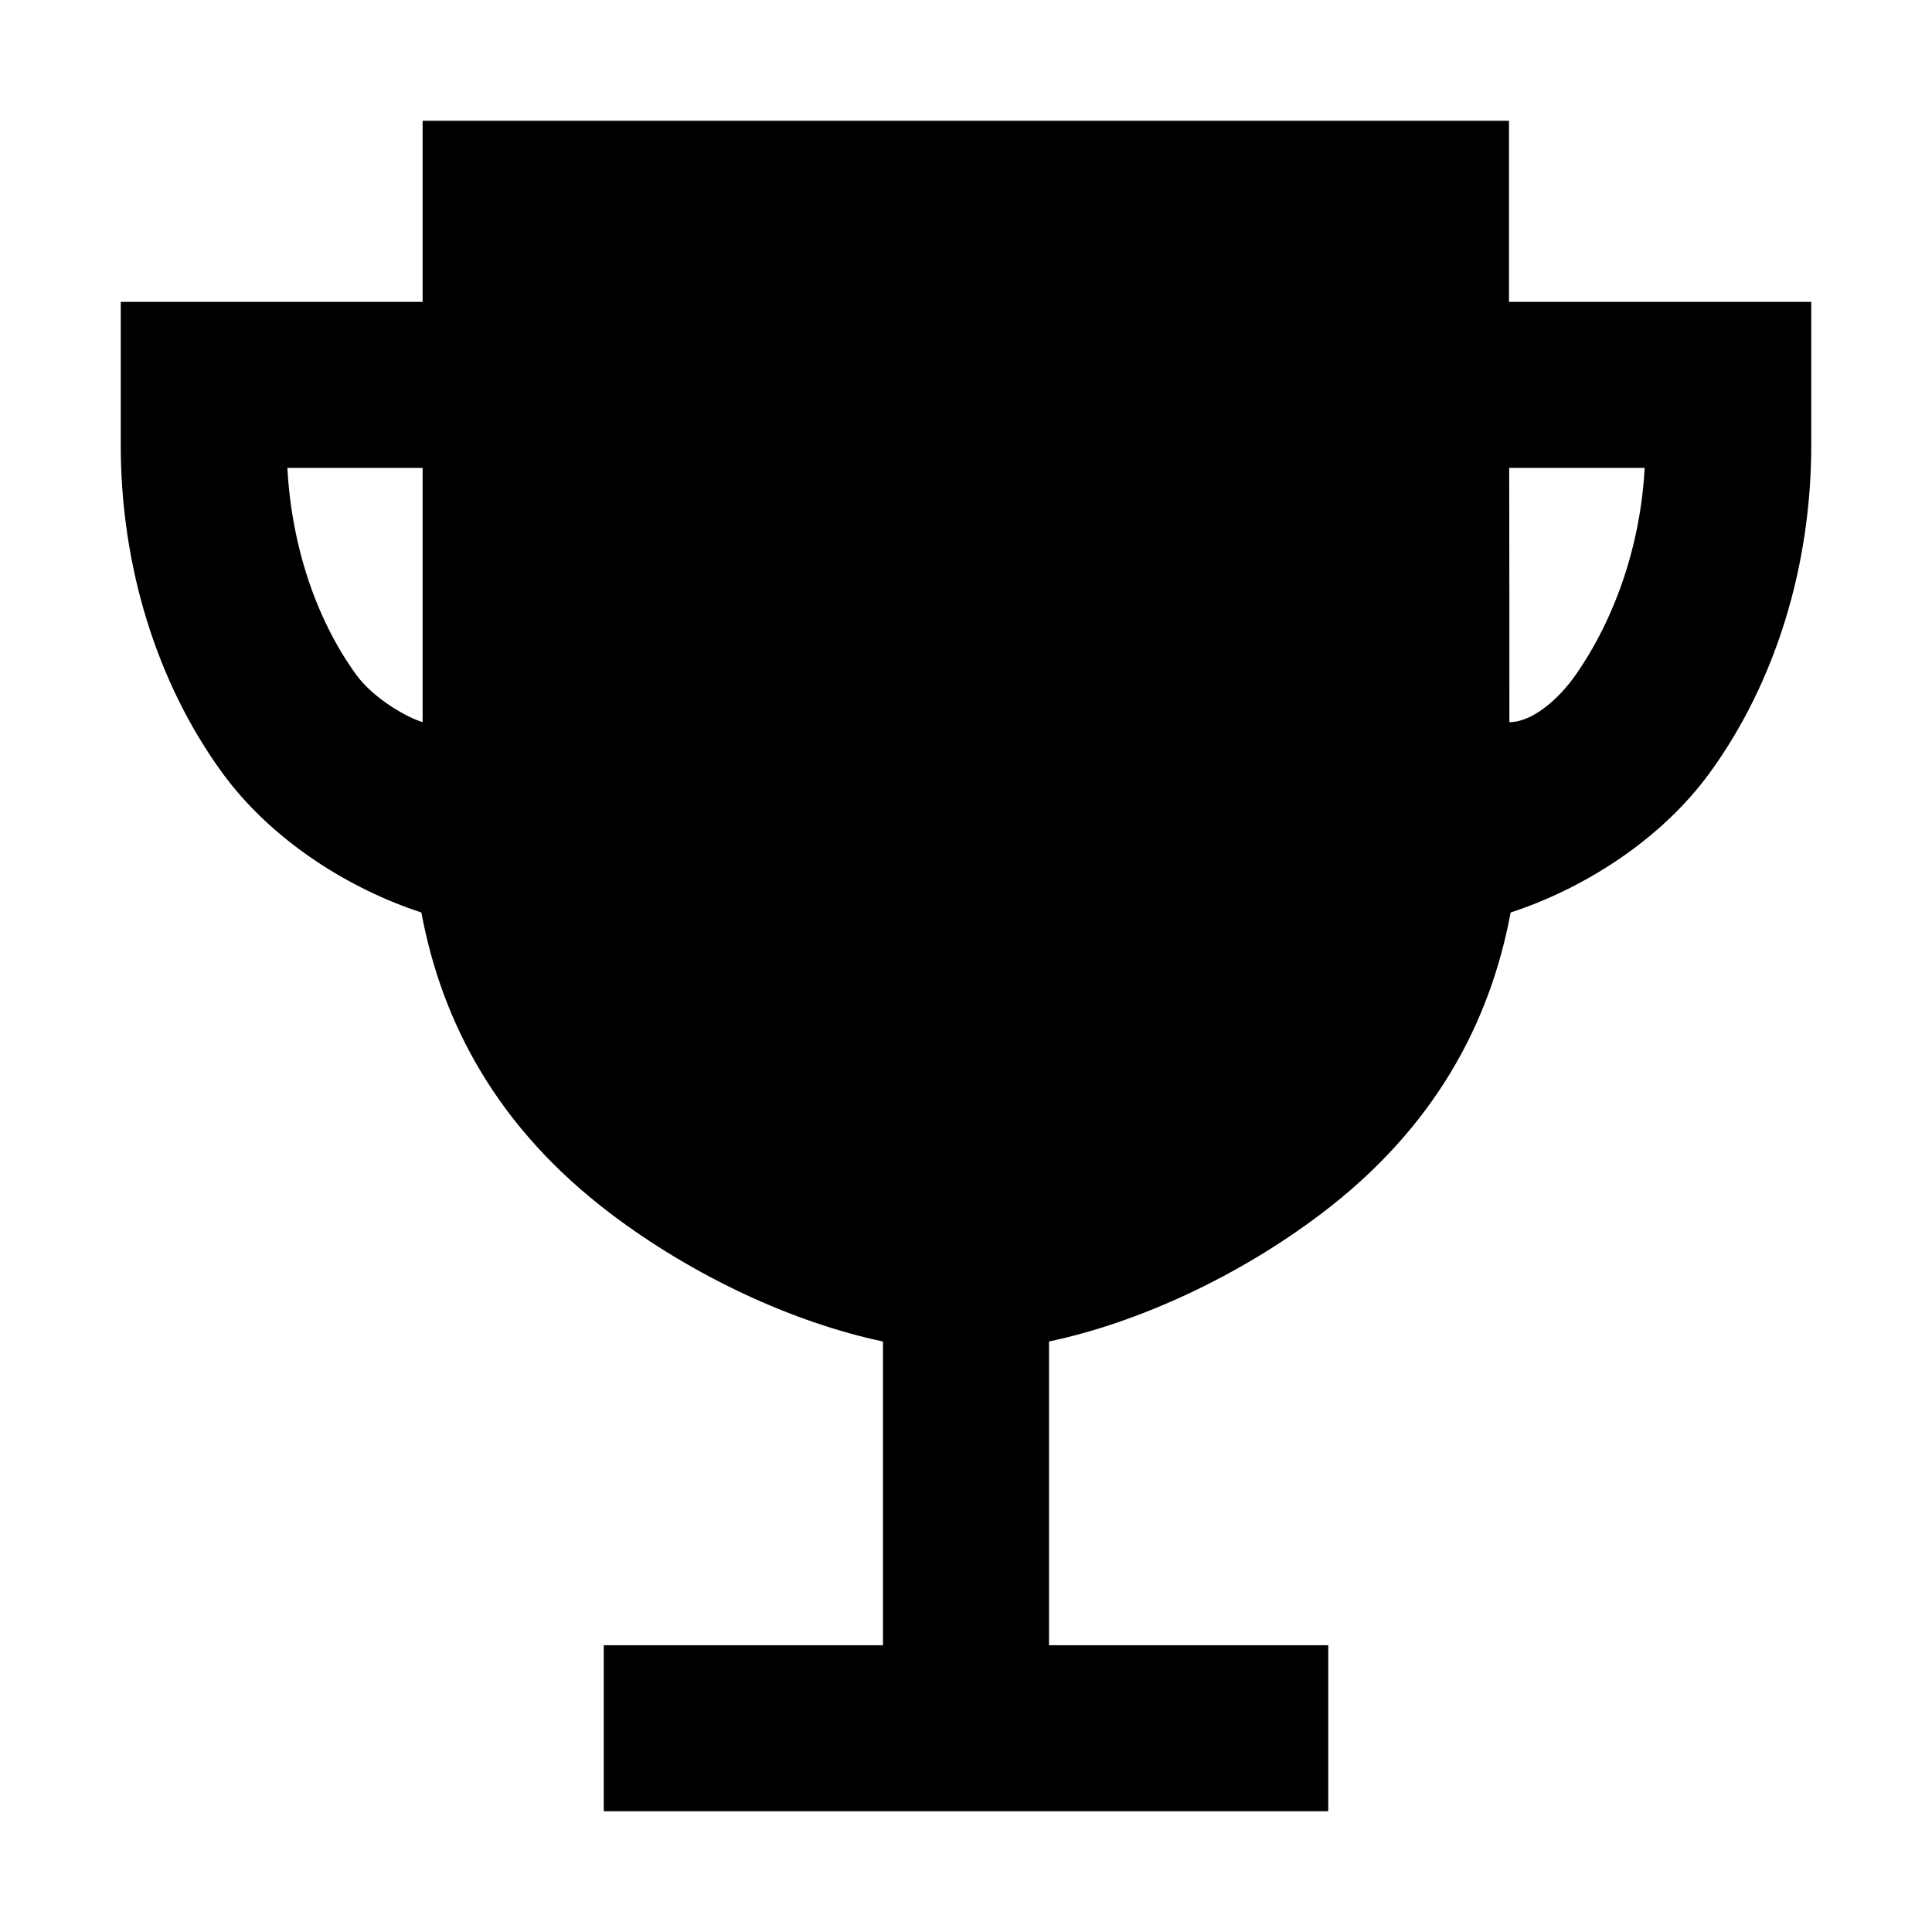 <?xml version="1.0" encoding="utf-8"?><!-- Скачано с сайта svg4.ru / Downloaded from svg4.ru -->
<svg fill="#000000" width="800px" height="800px" viewBox="0 0 512 512" xmlns="http://www.w3.org/2000/svg"><title>ionicons-v5-q</title><path d="M399.9,80s0-27.88,0-48H112V80H32v38c0,32,9.5,62.79,26.76,86.61,13.33,18.4,34.17,31.1,52.91,37.21,5.44,29.29,20.2,57.13,50.19,79.83,22,16.66,48.45,28.87,72.14,33.86V436H160v44H352V436H278V355.51c23.69-5,50.13-17.2,72.14-33.86,30-22.7,44.75-50.54,50.19-79.83,18.74-6.11,39.58-18.81,52.91-37.21C470.5,180.79,480,150,480,118V80ZM94.4,178.8C83.72,164.12,77.23,144.4,76.16,124H112v67.37C108.06,190.23,99.08,185.25,94.4,178.8Zm323.2,0C413,185.41,406,191.38,400,191.38c0-22.4,0-46.29-.05-67.38h35.9C434.77,144.4,428,163.9,417.6,178.8Z"/></svg>